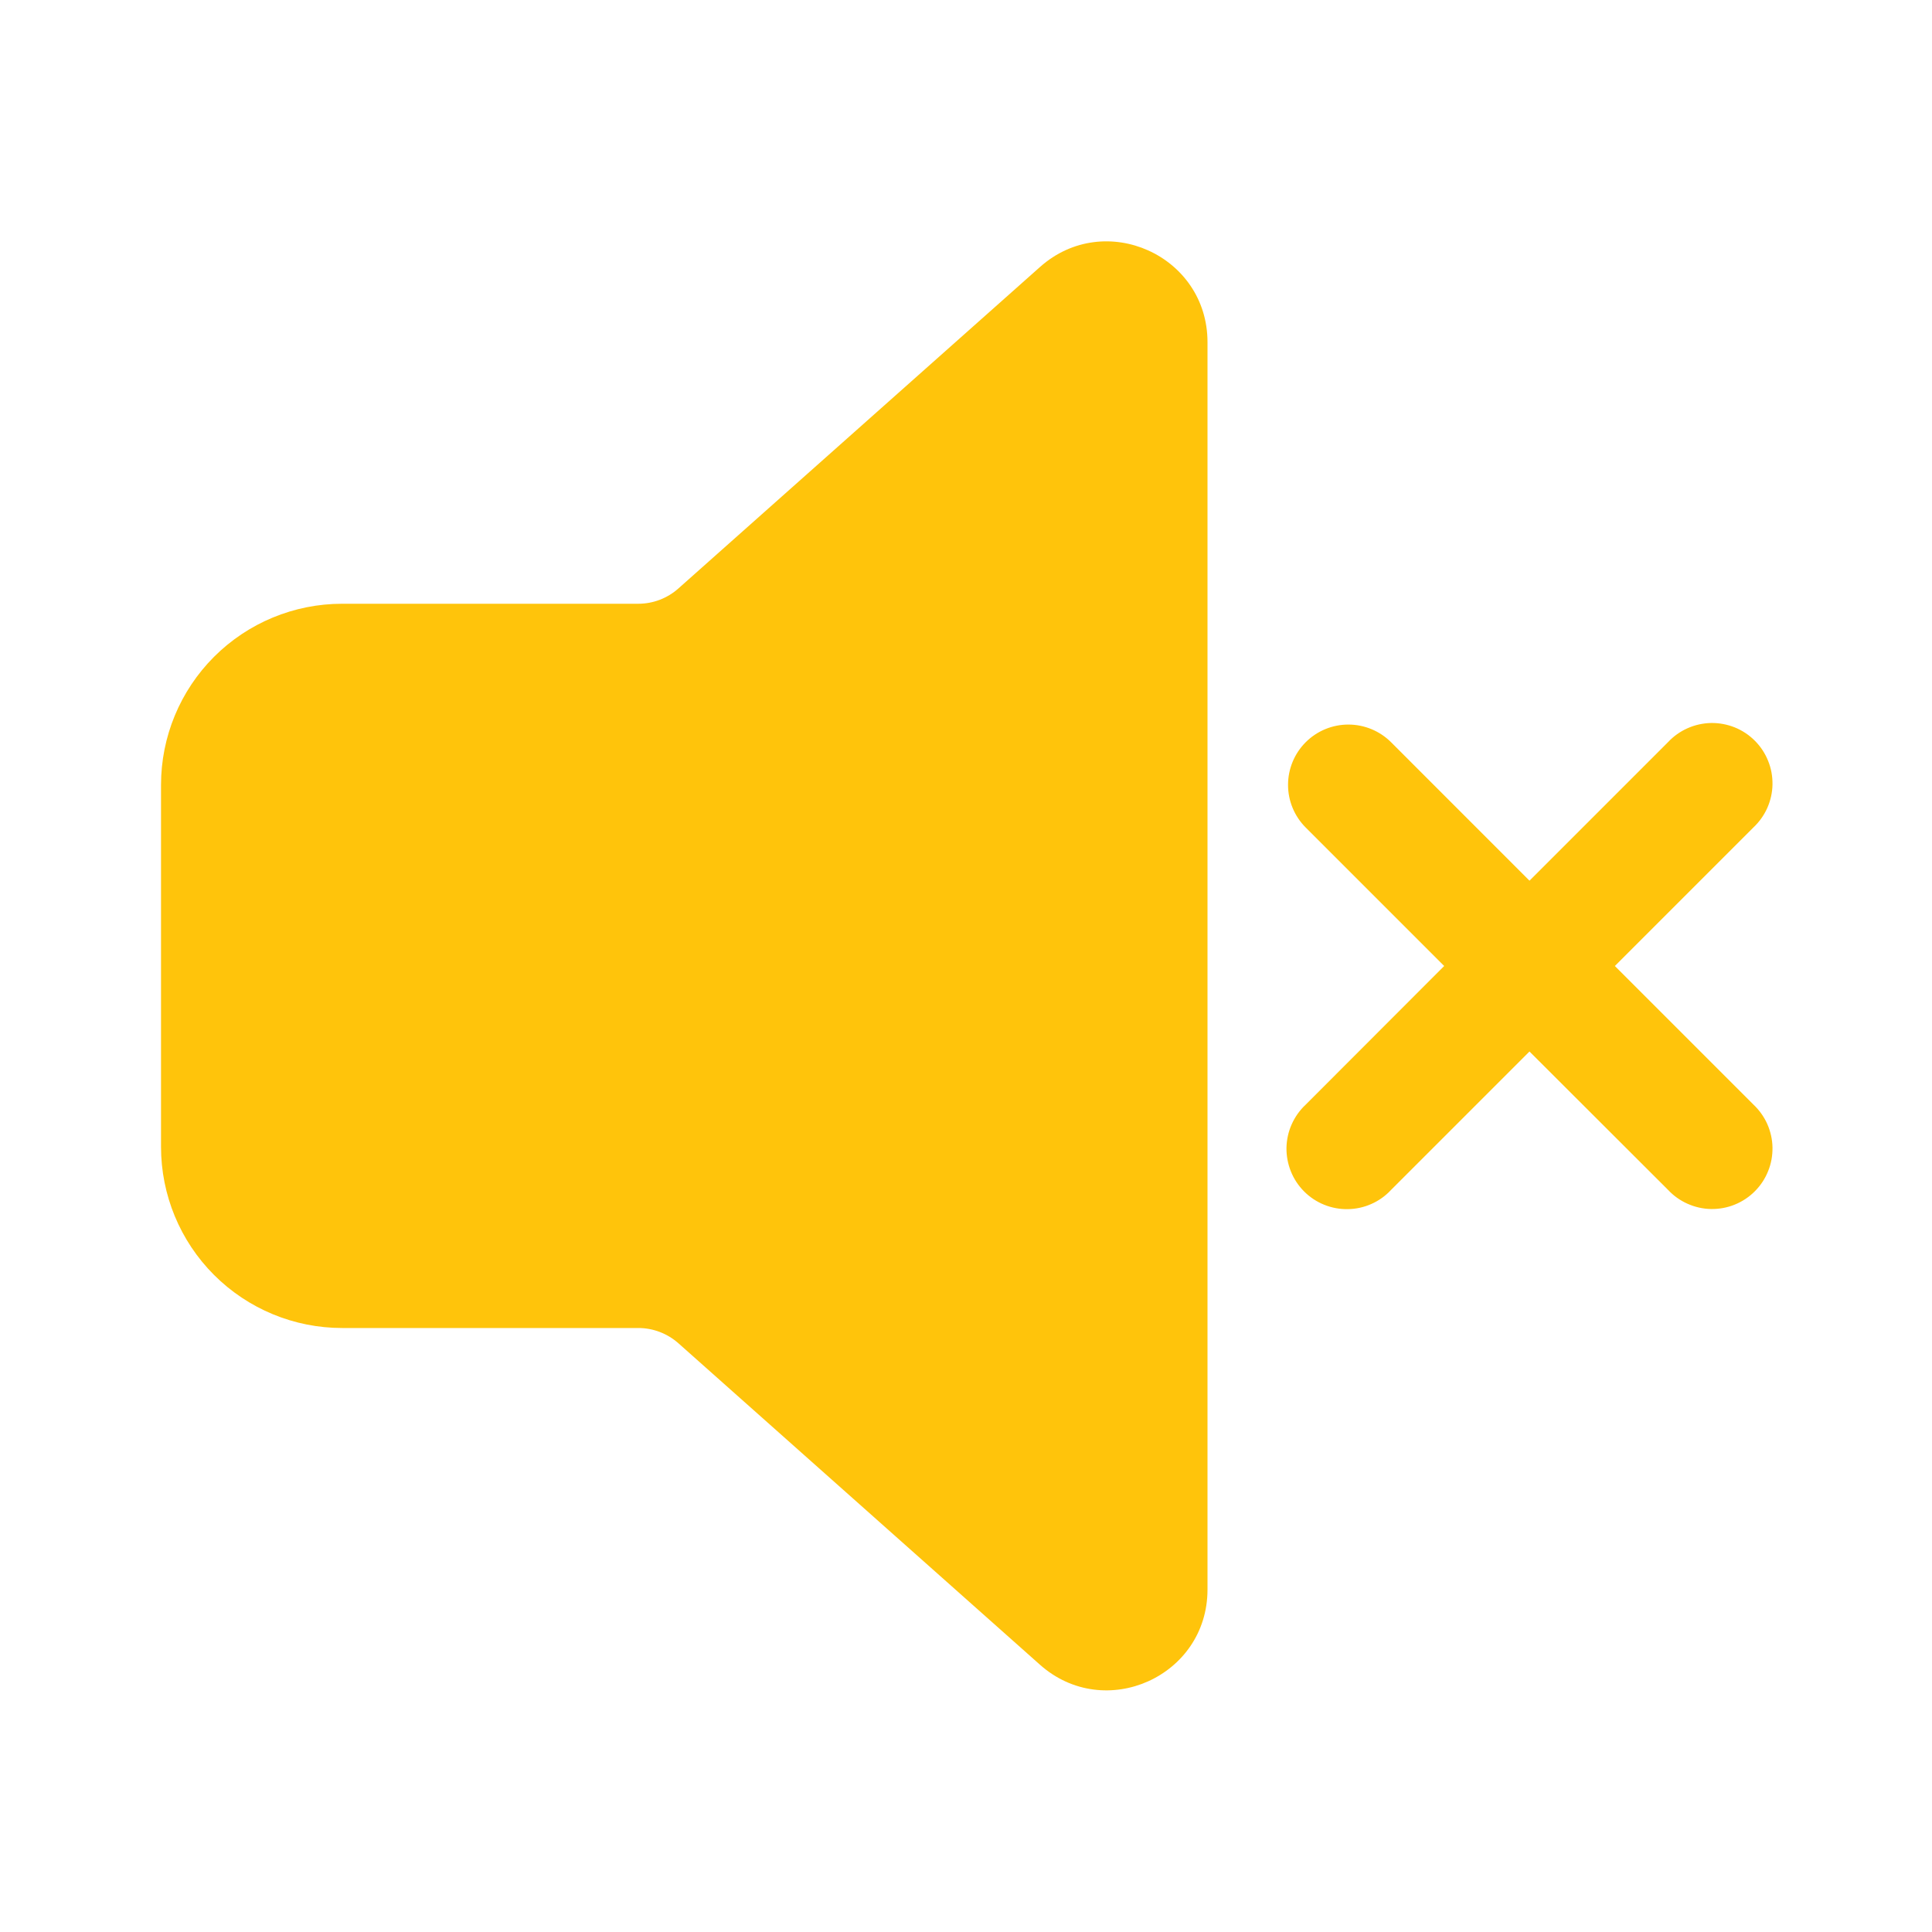 <svg width="32" height="32" viewBox="0 0 32 32" fill="none" xmlns="http://www.w3.org/2000/svg">
<path d="M20 5.667C20 4.229 18.301 3.467 17.227 4.421L11.236 9.747C11.053 9.91 10.817 10 10.572 10H5.667C4.871 10 4.108 10.316 3.545 10.879C2.983 11.441 2.667 12.204 2.667 13V18.996C2.667 19.792 2.983 20.555 3.545 21.117C4.108 21.68 4.871 21.996 5.667 21.996H10.573C10.818 21.996 11.054 22.087 11.237 22.249L17.225 27.573C18.3 28.529 20 27.767 20 26.328V5.667ZM21.627 12.293C21.814 12.106 22.068 12.001 22.333 12.001C22.598 12.001 22.852 12.106 23.04 12.293L25.333 14.587L27.627 12.293C27.718 12.195 27.829 12.116 27.951 12.062C28.074 12.007 28.206 11.978 28.341 11.975C28.475 11.973 28.608 11.998 28.733 12.048C28.857 12.098 28.97 12.173 29.065 12.268C29.16 12.363 29.235 12.476 29.285 12.601C29.336 12.725 29.36 12.858 29.358 12.993C29.356 13.127 29.326 13.259 29.272 13.382C29.217 13.505 29.138 13.615 29.04 13.707L26.747 16L29.04 18.293C29.138 18.385 29.217 18.495 29.272 18.618C29.326 18.741 29.356 18.873 29.358 19.007C29.36 19.142 29.336 19.275 29.285 19.399C29.235 19.524 29.16 19.637 29.065 19.732C28.97 19.827 28.857 19.902 28.733 19.952C28.608 20.003 28.475 20.027 28.341 20.025C28.206 20.023 28.074 19.993 27.951 19.938C27.829 19.884 27.718 19.805 27.627 19.707L25.333 17.416L23.04 19.709C22.948 19.808 22.838 19.887 22.715 19.941C22.593 19.996 22.46 20.025 22.326 20.027C22.192 20.03 22.058 20.005 21.934 19.955C21.809 19.905 21.696 19.83 21.601 19.735C21.506 19.64 21.431 19.527 21.381 19.402C21.331 19.278 21.306 19.144 21.308 19.01C21.311 18.876 21.34 18.743 21.395 18.621C21.45 18.498 21.528 18.388 21.627 18.296L23.92 16L21.627 13.707C21.439 13.519 21.334 13.265 21.334 13C21.334 12.735 21.439 12.481 21.627 12.293Z" fill="#ffc40b"/>
</svg>
